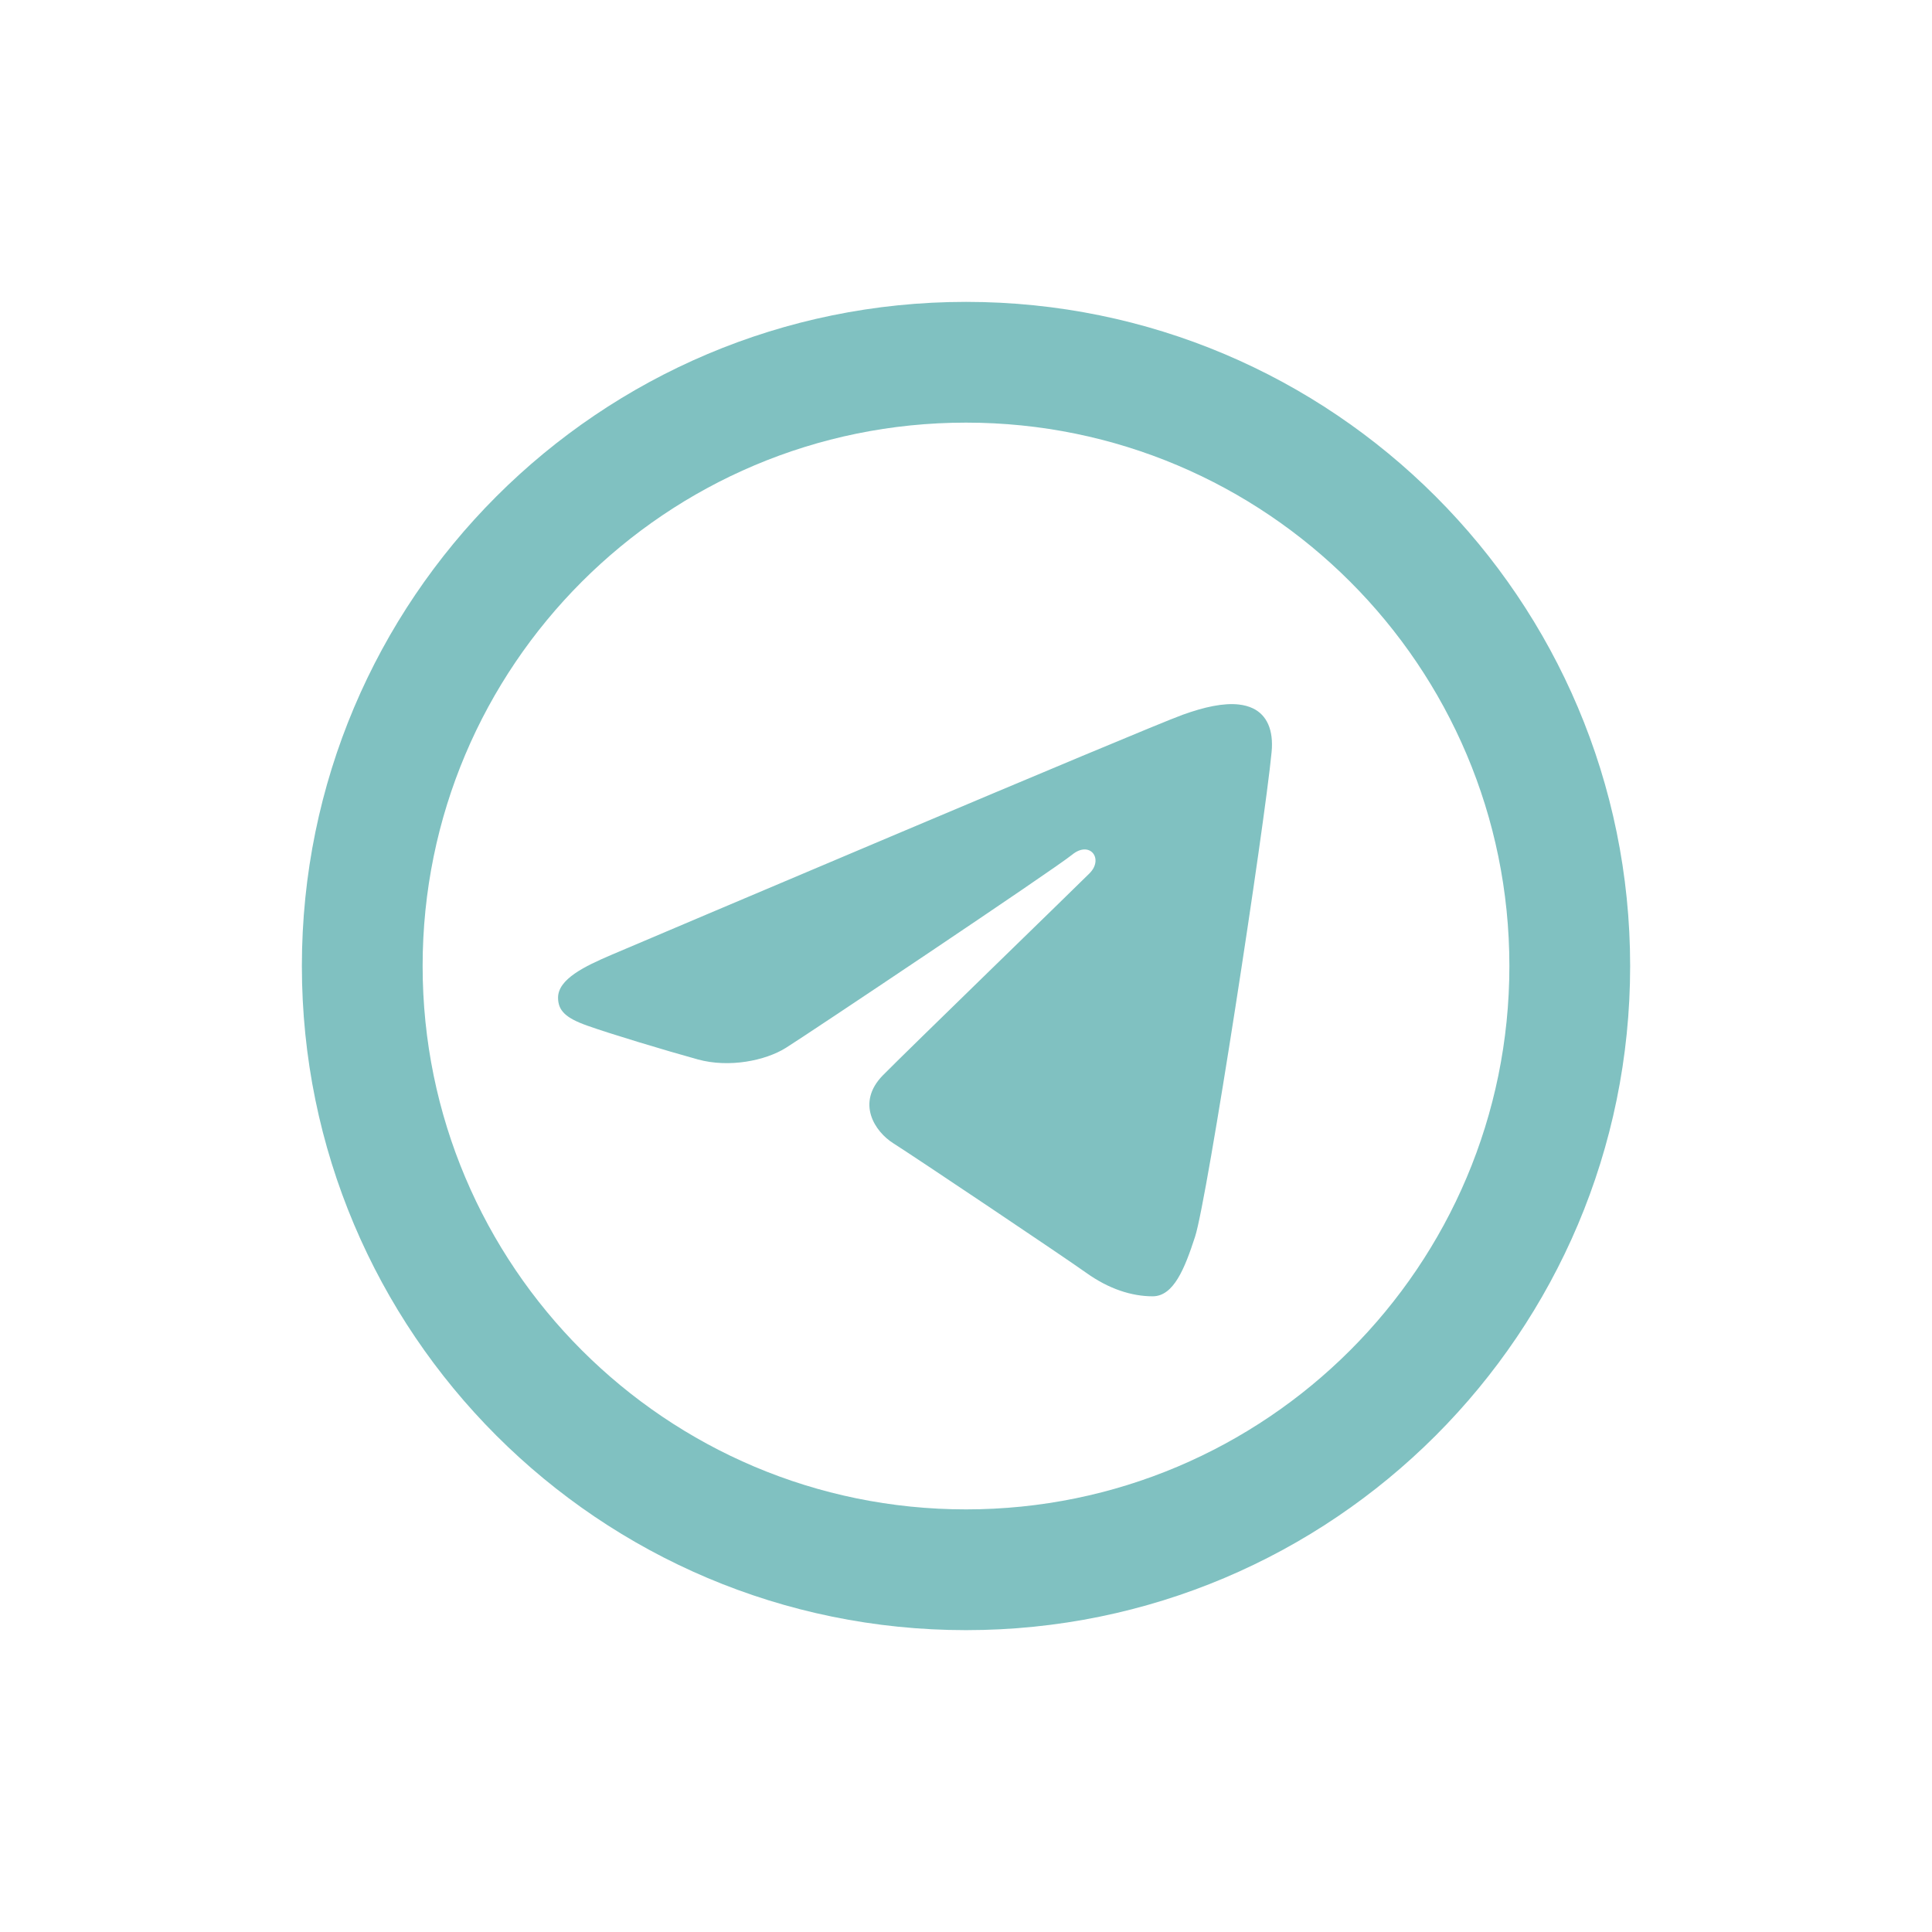 <?xml version="1.0" encoding="UTF-8"?> <svg xmlns="http://www.w3.org/2000/svg" width="192" height="192" viewBox="0 0 192 192" fill="none"><path d="M96.001 30C59.55 30 30 59.55 30 96.001C30 132.451 59.55 162.002 96.001 162.002C132.451 162.002 162.002 132.451 162.002 96.001C162.002 59.55 132.451 30 96.001 30ZM96.001 42C125.824 42 150.001 66.177 150.001 96.001C150.001 125.824 125.824 150.001 96.001 150.001C66.177 150.001 42 125.824 42 96.001C42 66.177 66.177 42 96.001 42ZM123.124 70.014C121.6 69.838 119.686 70.256 117.546 71.028C113.637 72.438 63.672 93.655 60.785 94.882C58.053 96.046 55.462 97.314 55.459 99.147C55.459 100.437 56.224 101.166 58.336 101.919C60.532 102.705 66.07 104.379 69.34 105.282C72.49 106.149 76.073 105.393 78.083 104.145C80.21 102.822 104.787 86.378 106.548 84.938C108.309 83.498 109.716 85.347 108.276 86.79C106.836 88.233 89.965 104.596 87.739 106.864C85.039 109.618 86.958 112.471 88.77 113.614C90.837 114.919 105.719 124.897 107.96 126.499C110.201 128.101 112.47 128.825 114.552 128.825C116.634 128.825 117.73 126.082 118.765 122.901C119.98 119.178 125.671 82.057 126.37 74.743C126.583 72.526 125.884 71.052 124.513 70.395C124.098 70.196 123.632 70.073 123.124 70.014Z" fill="#80C1C1"></path></svg> 